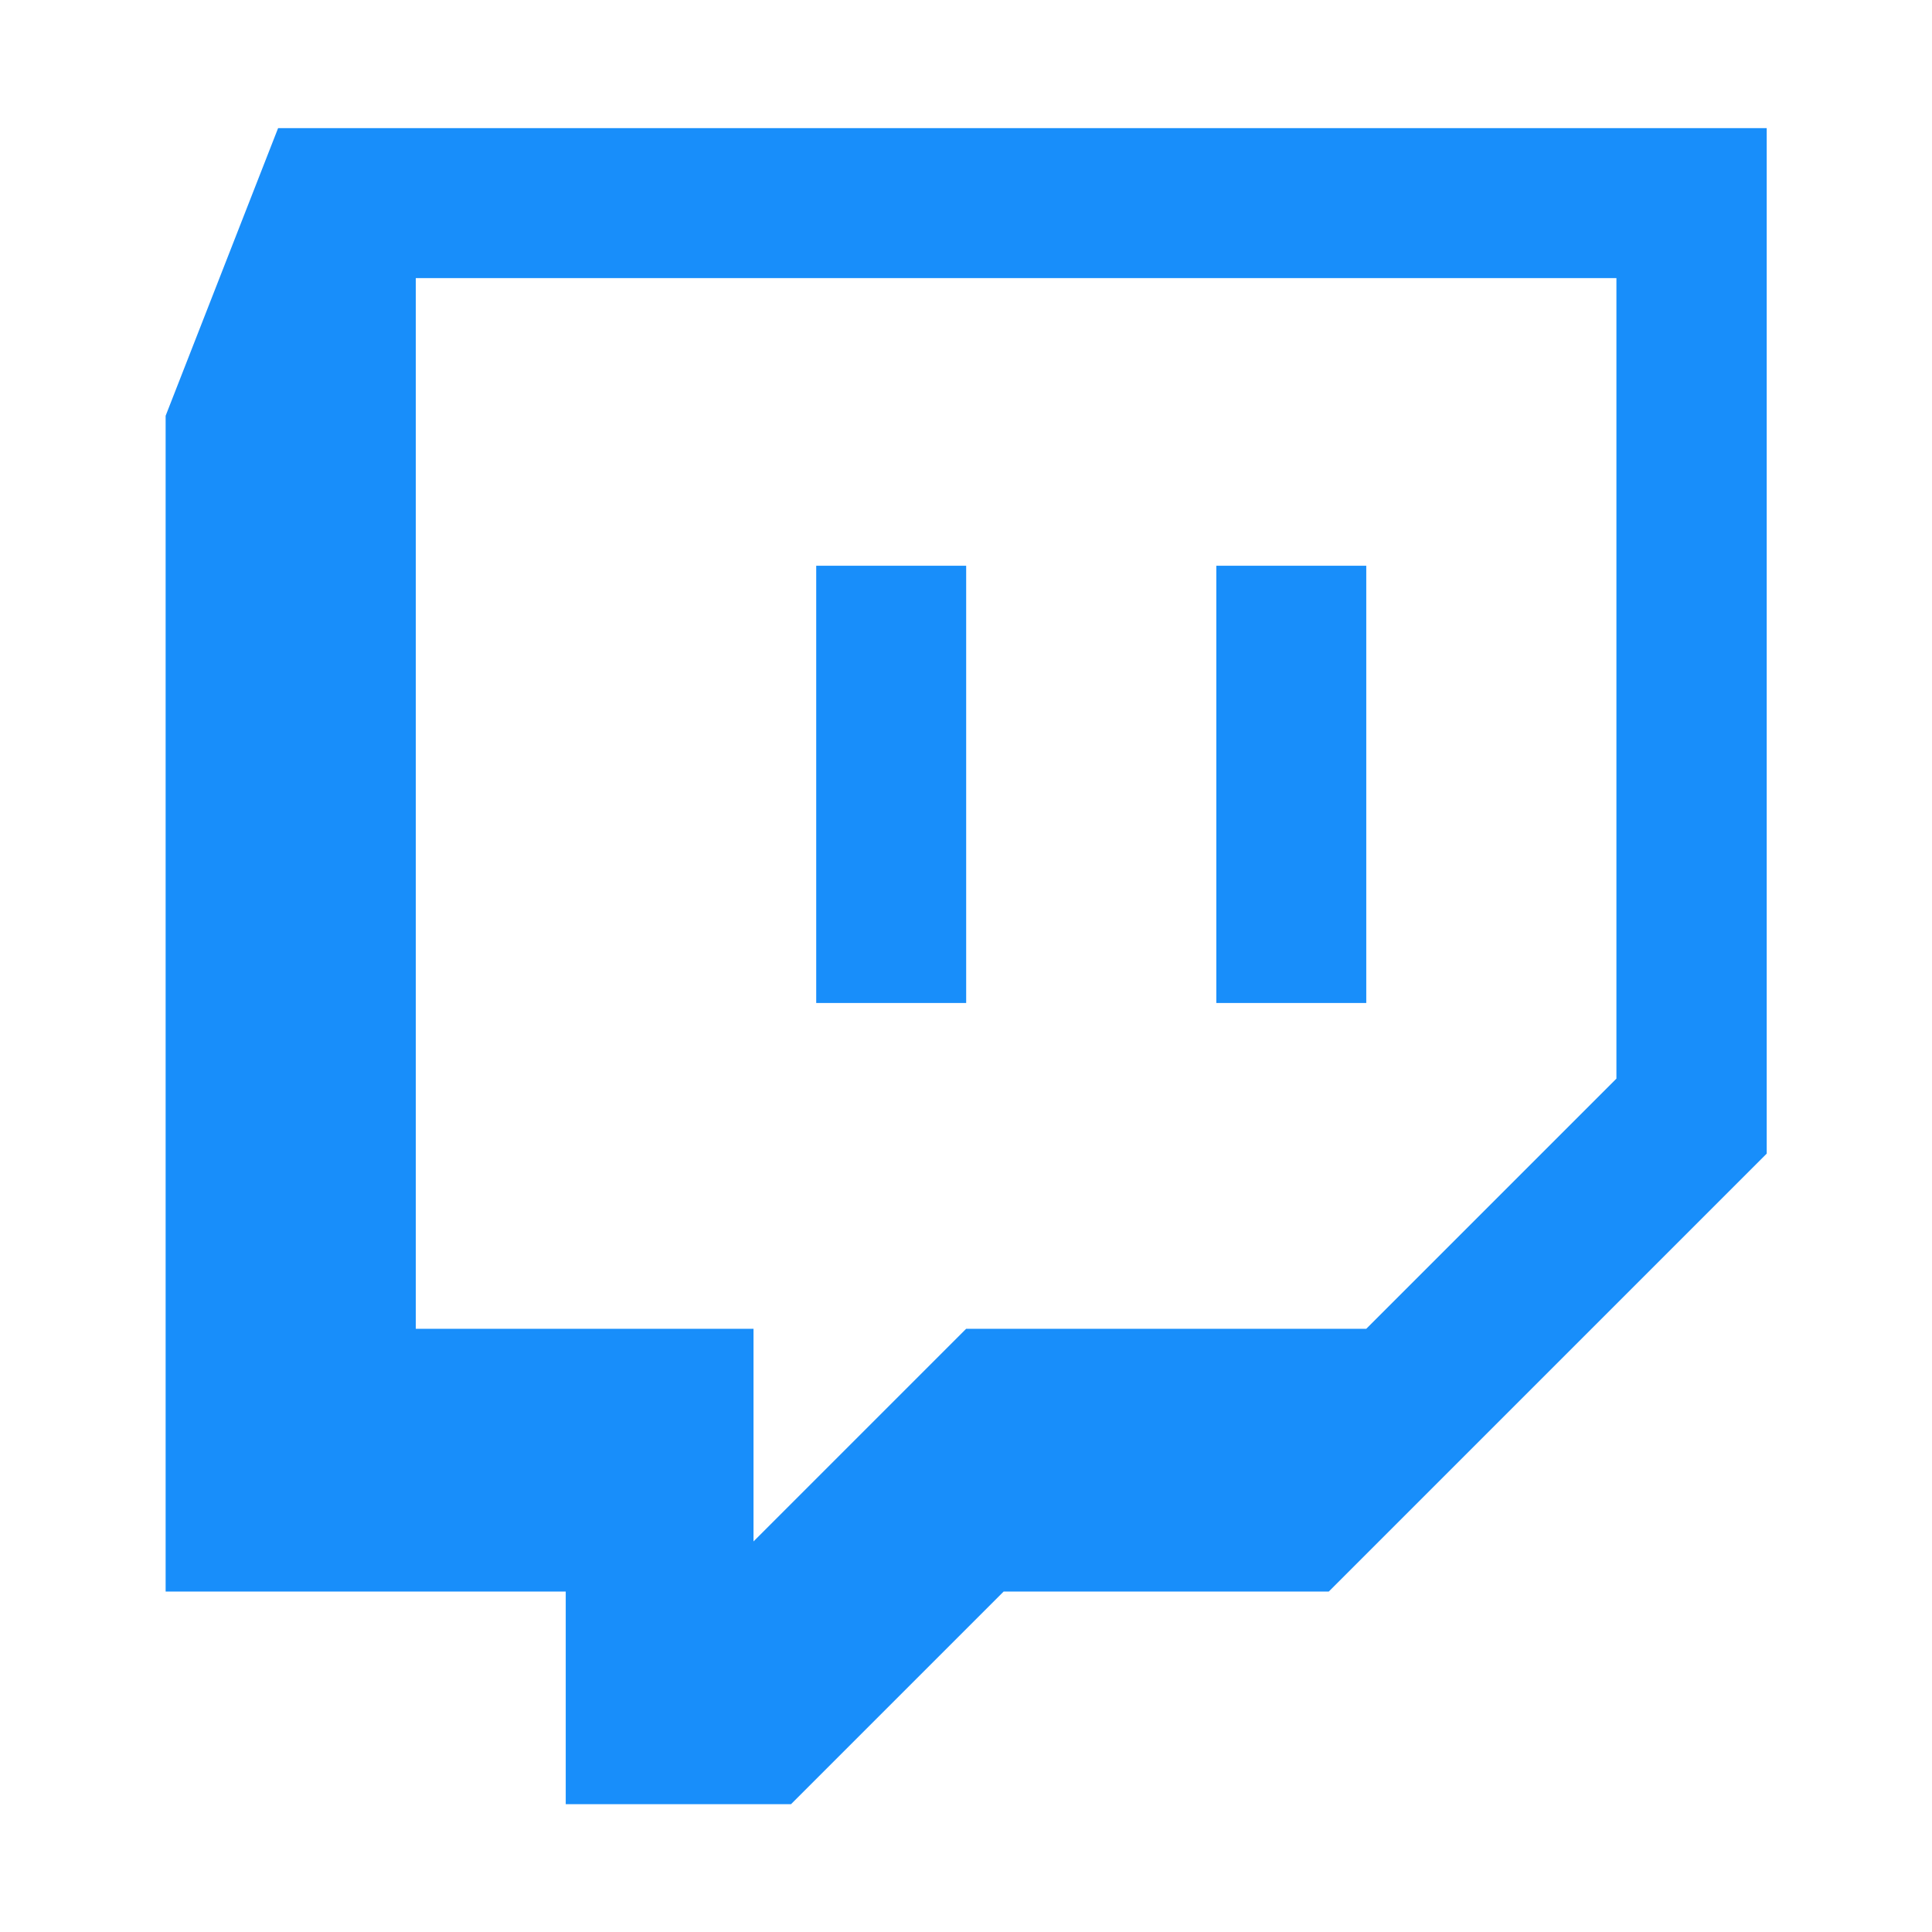 <?xml version="1.0" encoding="utf-8"?>
<!-- Generator: Adobe Illustrator 24.0.3, SVG Export Plug-In . SVG Version: 6.00 Build 0)  -->
<svg version="1.1" id="Layer_1" xmlns="http://www.w3.org/2000/svg" xmlns:xlink="http://www.w3.org/1999/xlink" x="0px" y="0px"
	 viewBox="0 0 566.9 566.9" style="enable-background:new 0 0 566.9 566.9;" xml:space="preserve" fill="#188EFA">
<style type="text/css">
	.st0{fill-rule:evenodd;clip-rule:evenodd;}
</style>
<path class="st0" d="M81.6,37.6l-33,84.4v345H166v62.4h66.1l62.4-62.4h95.4l128.5-128.5V37.6H81.6z M474.3,316.5l-73.4,73.4H283.5
	l-62.4,62.4v-62.4H122V81.6h352.3V316.5z M400.9,166v128.3h-44V166L400.9,166z M283.5,166v128.3h-44V166L283.5,166z"/>
</svg>
